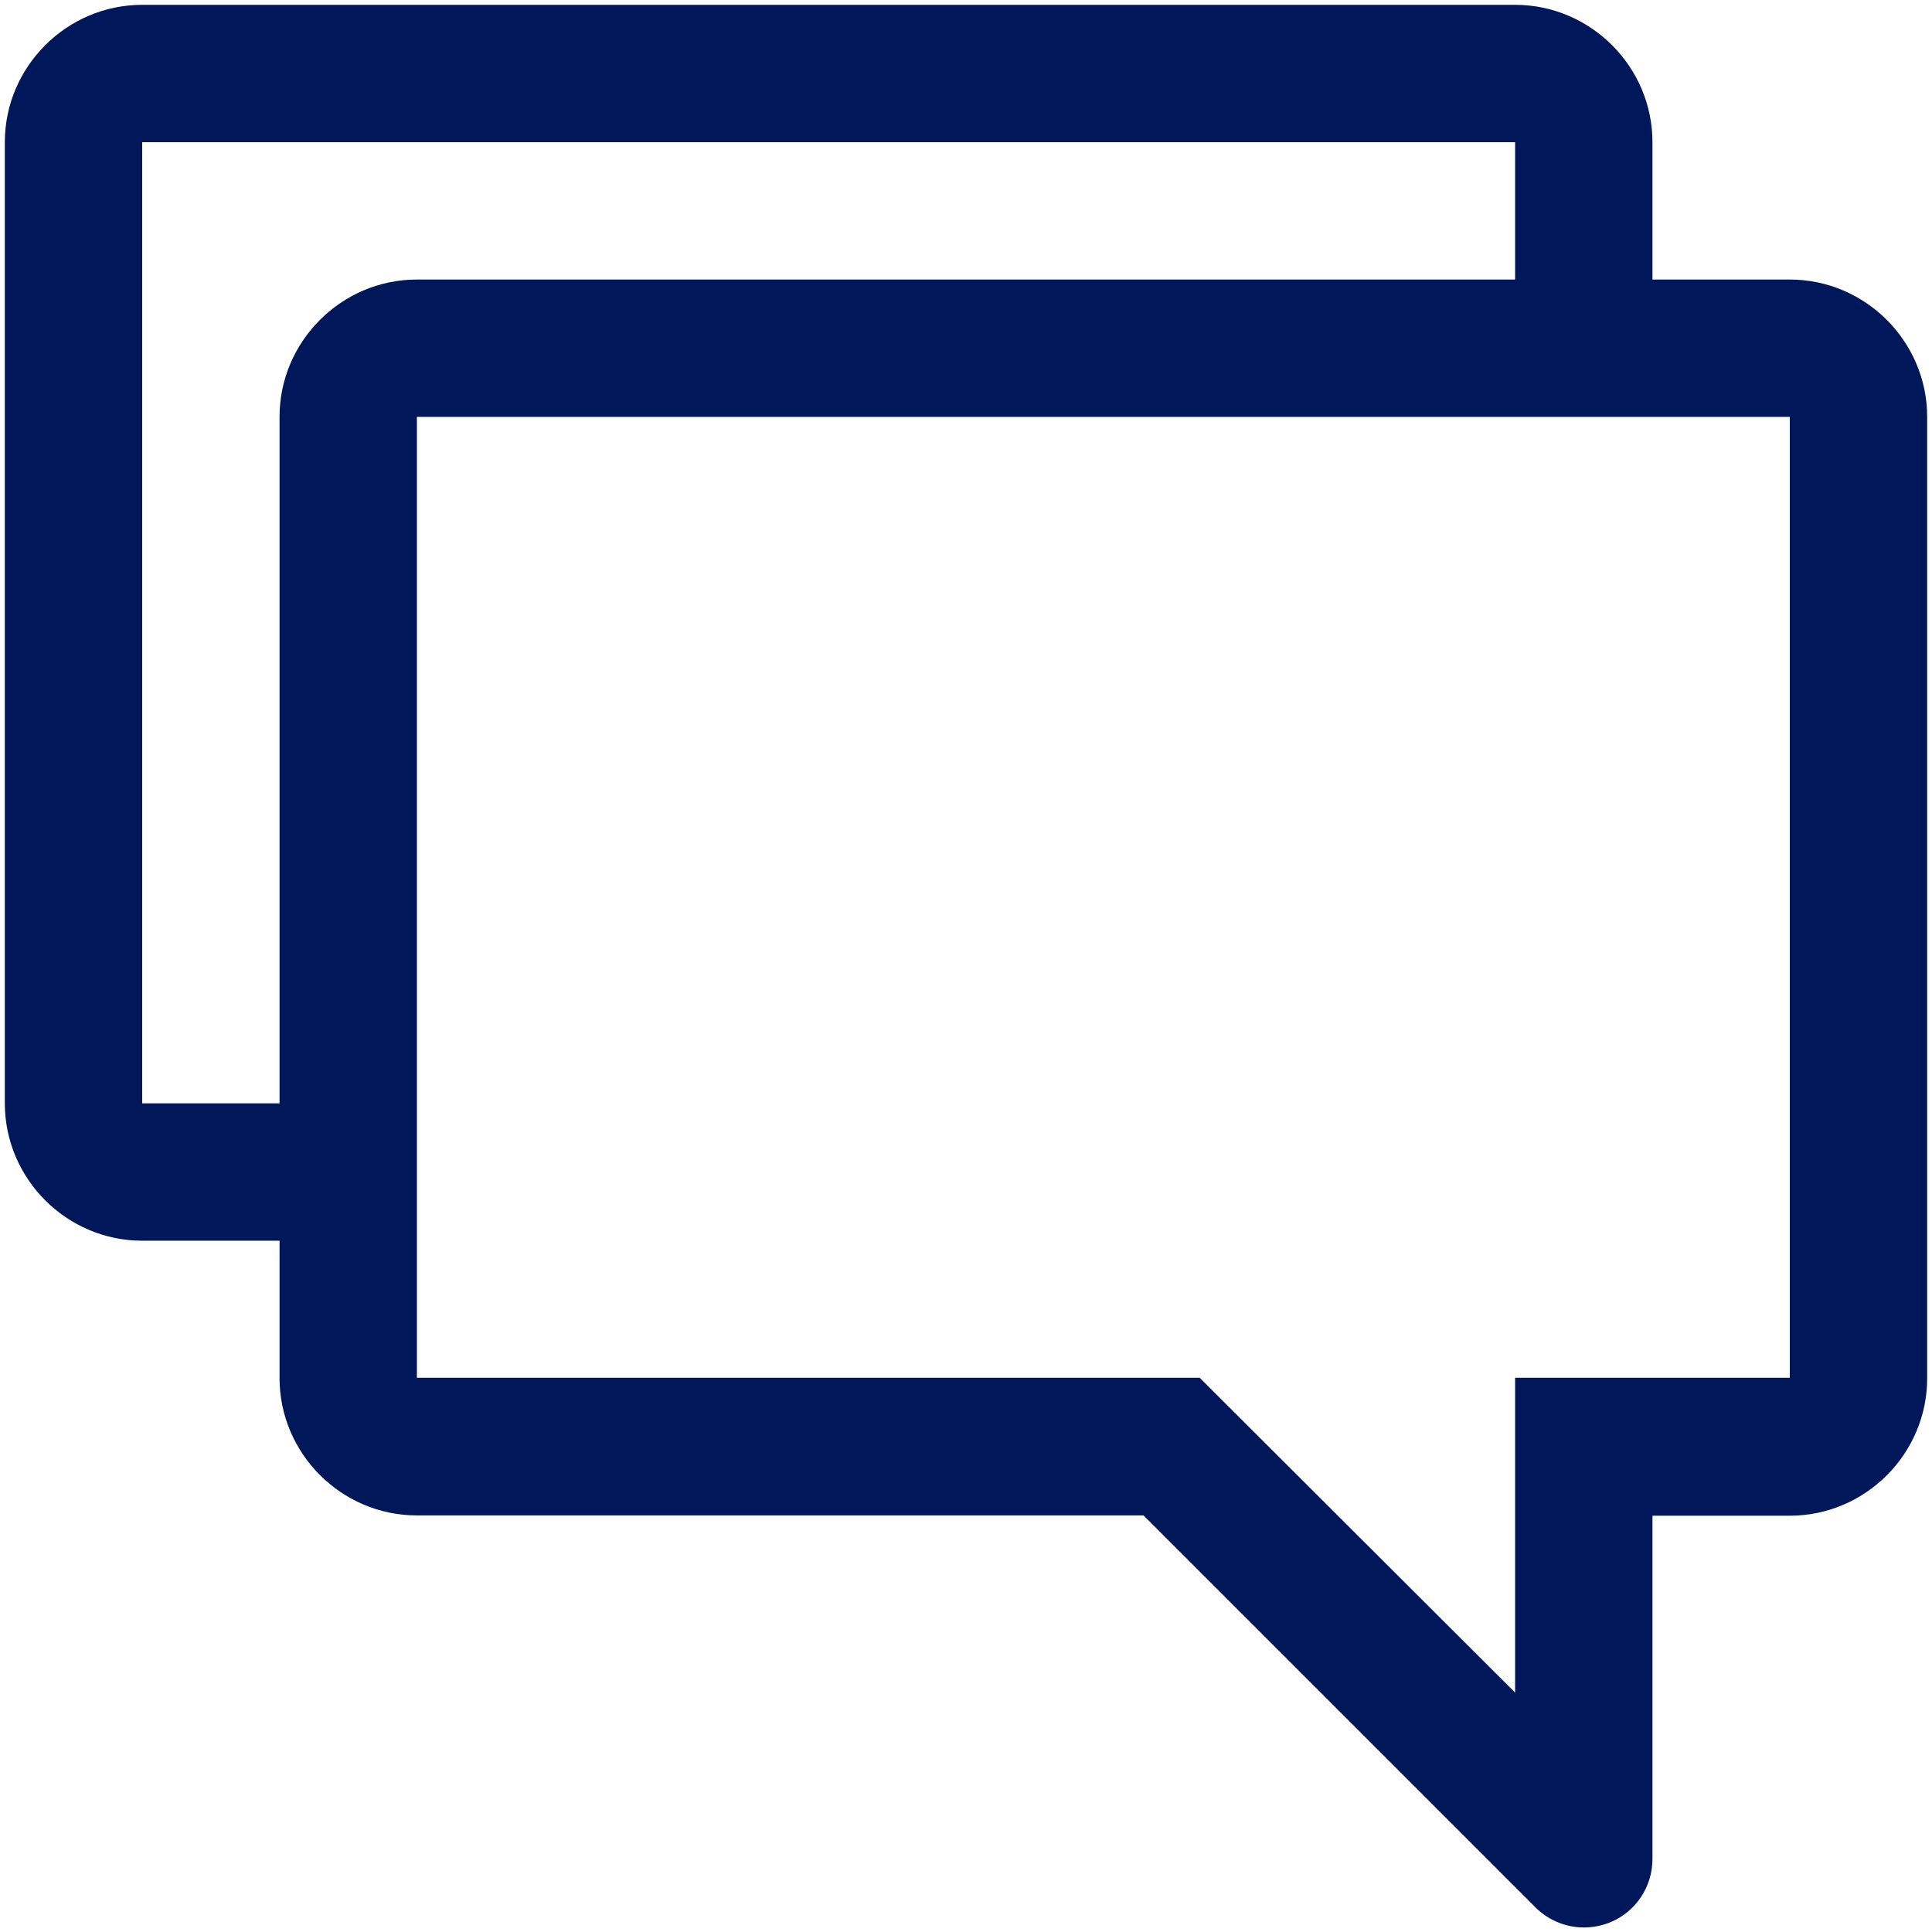 <?xml version="1.0" encoding="UTF-8"?>
<svg id="Layer_1" xmlns="http://www.w3.org/2000/svg" viewBox="0 0 64 64">
  <defs>
    <style>
      .cls-1 {
        fill: none;
      }

      .cls-2 {
        fill: #00175a;
      }
    </style>
  </defs>
  <rect class="cls-1" x="-1348" y="-2525.23" width="1920" height="5114.45"/>
  <path class="cls-2" d="M59.29,9.26h-4.55v-4.55c0-2.5-2.05-4.55-4.55-4.55H4.71C2.21.16.16,2.21.16,4.71v31.84c0,2.5,2.05,4.55,4.55,4.55h4.55v4.55c0,2.5,2.05,4.55,4.55,4.55h24.07l12.98,12.98c.44.44,1.02.67,1.61.67.29,0,.59-.06.87-.17.85-.35,1.4-1.18,1.4-2.1v-11.37h4.55c2.5,0,4.55-2.05,4.55-4.55V13.81c0-2.5-2.05-4.55-4.55-4.55M4.71,36.55V4.71h45.48v4.55H13.81c-2.5,0-4.55,2.05-4.55,4.55v22.74h-4.55ZM59.29,45.64h-9.1v10.43l-10.45-10.43H13.81V13.81h45.48v31.84Z"/>
</svg>